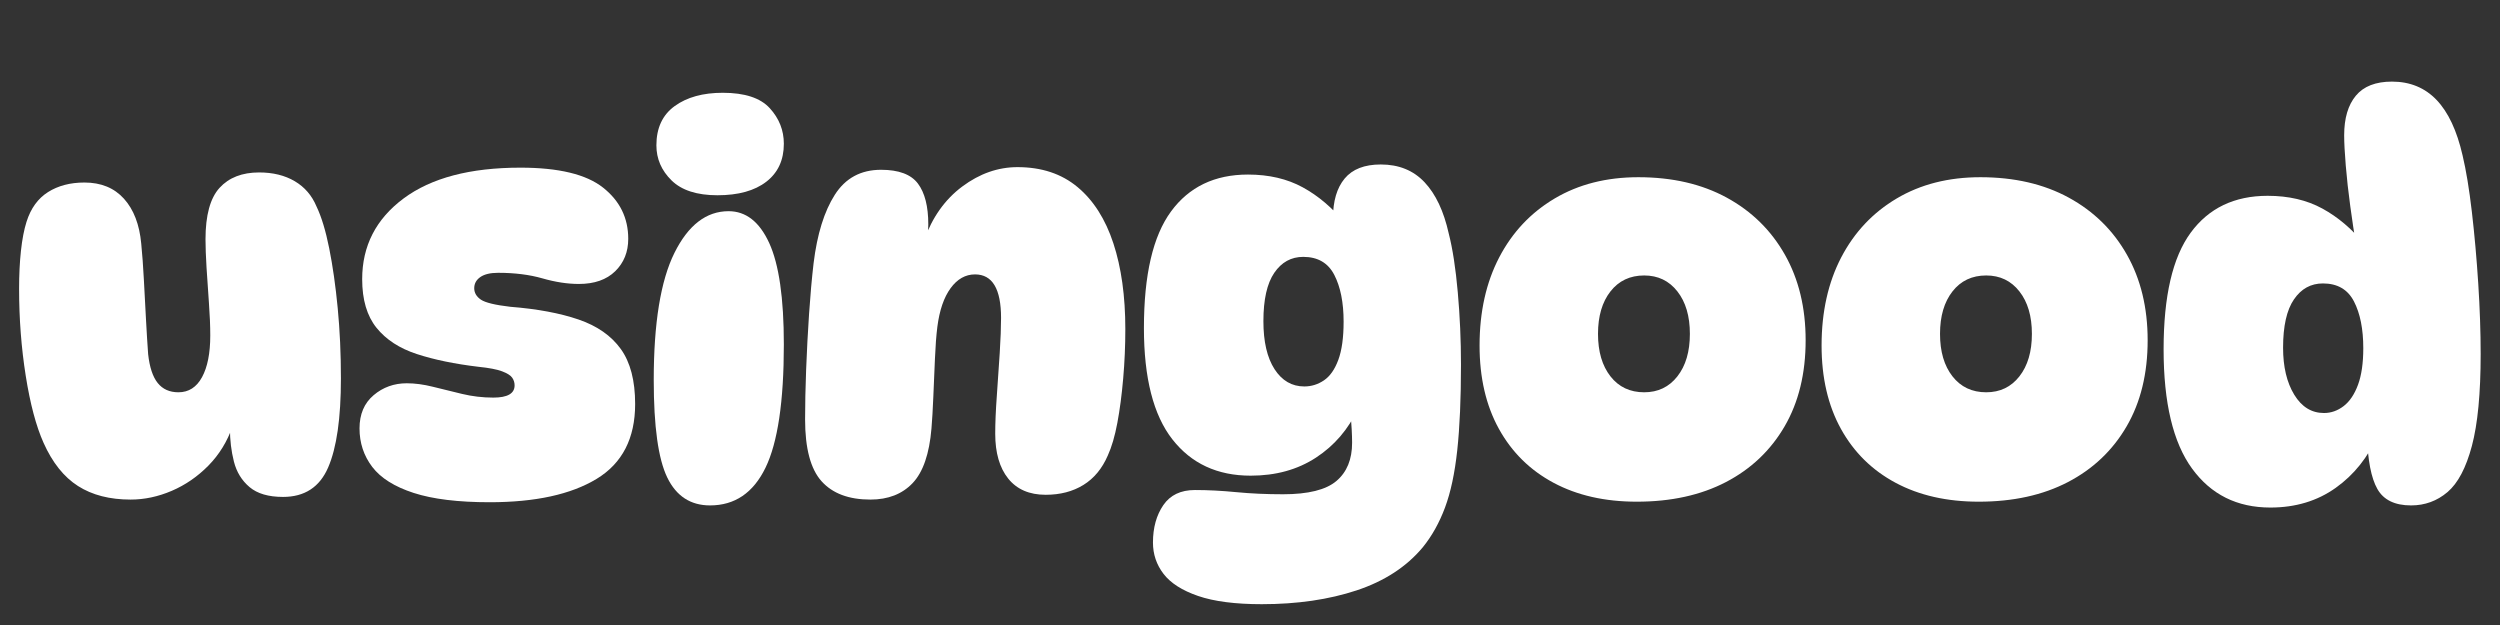 <svg version="1.0" preserveAspectRatio="xMidYMid meet" height="500" viewBox="0 0 1500 375" zoomAndPan="magnify" width="2000" xmlns:xlink="http://www.w3.org/1999/xlink" xmlns="http://www.w3.org/2000/svg"><rect x="0" y="0" width="1500" height="375" fill="#333333" stroke="none"/><defs><g></g></defs><g fill-opacity="1" fill="#ffffff"><g transform="translate(5.083, 300.06)"><g><path d="M 164.734 -1.906 C 156.023 -1.906 149.332 -3.867 144.656 -7.797 C 139.988 -11.734 136.859 -16.832 135.266 -23.094 C 133.672 -29.363 132.875 -36.004 132.875 -43.016 L 134.469 -44.297 C 131.281 -35.16 126.445 -27.297 119.969 -20.703 C 113.488 -14.117 106.16 -9.07 97.984 -5.562 C 89.805 -2.062 81.57 -0.312 73.281 -0.312 C 60.75 -0.312 50.234 -3.02 41.734 -8.438 C 33.242 -13.852 26.344 -22.508 21.031 -34.406 C 16.57 -44.395 13.016 -57.781 10.359 -74.562 C 7.703 -91.344 6.375 -108.758 6.375 -126.812 C 6.375 -135.102 6.742 -142.695 7.484 -149.594 C 8.234 -156.5 9.348 -162.289 10.828 -166.969 C 13.379 -175.039 17.68 -180.988 23.734 -184.812 C 29.785 -188.633 37.062 -190.547 45.562 -190.547 C 55.551 -190.547 63.461 -187.305 69.297 -180.828 C 75.141 -174.348 78.594 -165.375 79.656 -153.906 C 80.289 -147.531 80.82 -140.254 81.25 -132.078 C 81.676 -123.898 82.102 -115.879 82.531 -108.016 C 82.957 -100.16 83.379 -93.363 83.797 -87.625 C 84.648 -79.77 86.562 -73.984 89.531 -70.266 C 92.508 -66.547 96.656 -64.688 101.969 -64.688 C 108.125 -64.688 112.848 -67.711 116.141 -73.766 C 119.43 -79.816 121.078 -88.156 121.078 -98.781 C 121.078 -104.508 120.812 -110.984 120.281 -118.203 C 119.75 -125.43 119.27 -132.5 118.844 -139.406 C 118.426 -146.312 118.219 -151.992 118.219 -156.453 C 118.219 -170.898 121.031 -181.203 126.656 -187.359 C 132.289 -193.516 140.203 -196.594 150.391 -196.594 C 158.68 -196.594 165.801 -194.844 171.75 -191.344 C 177.695 -187.844 182.051 -182.797 184.812 -176.203 C 187.781 -170.047 190.328 -161.656 192.453 -151.031 C 194.578 -140.414 196.273 -128.469 197.547 -115.188 C 198.828 -101.914 199.469 -87.844 199.469 -72.969 C 199.469 -49.176 196.914 -31.383 191.812 -19.594 C 186.719 -7.801 177.691 -1.906 164.734 -1.906 Z M 164.734 -1.906"></path></g></g></g><g fill-opacity="1" fill="#ffffff"><g transform="translate(210.93, 300.06)"><g><path d="M 101.328 -199.469 C 124.266 -199.469 140.781 -195.484 150.875 -187.516 C 160.969 -179.555 166.016 -169.305 166.016 -156.766 C 166.016 -148.91 163.41 -142.43 158.203 -137.328 C 152.992 -132.234 145.719 -129.688 136.375 -129.688 C 129.582 -129.688 122.305 -130.801 114.547 -133.031 C 106.797 -135.258 97.926 -136.375 87.938 -136.375 C 83.27 -136.375 79.711 -135.523 77.266 -133.828 C 74.828 -132.129 73.609 -129.898 73.609 -127.141 C 73.609 -124.379 74.938 -122.094 77.594 -120.281 C 80.25 -118.477 86.145 -117.047 95.281 -115.984 C 111.414 -114.711 125.062 -112.164 136.219 -108.344 C 147.375 -104.52 155.816 -98.625 161.547 -90.656 C 167.285 -82.688 170.156 -71.691 170.156 -57.672 C 170.156 -37.066 162.453 -22.086 147.047 -12.734 C 131.648 -3.391 110.25 1.281 82.844 1.281 C 63.938 1.281 48.75 -0.578 37.281 -4.297 C 25.812 -8.016 17.523 -13.219 12.422 -19.906 C 7.328 -26.602 4.781 -34.305 4.781 -43.016 C 4.781 -51.516 7.594 -58.148 13.219 -62.922 C 18.852 -67.703 25.492 -70.094 33.141 -70.094 C 38.023 -70.094 43.227 -69.398 48.75 -68.016 C 54.27 -66.641 60.109 -65.207 66.266 -63.719 C 72.43 -62.238 78.703 -61.5 85.078 -61.5 C 93.578 -61.5 97.828 -63.941 97.828 -68.828 C 97.828 -70.523 97.348 -72.062 96.391 -73.438 C 95.43 -74.82 93.41 -76.098 90.328 -77.266 C 87.254 -78.43 82.531 -79.336 76.156 -79.984 C 61.926 -81.68 49.602 -84.227 39.188 -87.625 C 28.781 -91.02 20.707 -96.273 14.969 -103.391 C 9.238 -110.516 6.375 -120.234 6.375 -132.547 C 6.375 -152.516 14.656 -168.66 31.219 -180.984 C 47.789 -193.305 71.16 -199.469 101.328 -199.469 Z M 101.328 -199.469"></path></g></g></g><g fill-opacity="1" fill="#ffffff"><g transform="translate(385.868, 300.06)"><g><path d="M 47.797 -244.391 C 60.961 -244.391 70.359 -241.312 75.984 -235.156 C 81.617 -229 84.438 -221.883 84.438 -213.812 C 84.438 -204.039 80.93 -196.445 73.922 -191.031 C 66.91 -185.613 57.141 -182.906 44.609 -182.906 C 32.285 -182.906 23.098 -185.879 17.047 -191.828 C 10.992 -197.773 7.969 -204.785 7.969 -212.859 C 7.969 -223.266 11.629 -231.117 18.953 -236.422 C 26.285 -241.734 35.898 -244.391 47.797 -244.391 Z M 51.297 -173.344 C 61.711 -173.344 69.836 -166.969 75.672 -154.219 C 81.516 -141.477 84.438 -121.191 84.438 -93.359 C 84.438 -59.16 80.77 -34.52 73.438 -19.438 C 66.113 -4.352 55.02 3.188 40.156 3.188 C 28.469 3.188 19.914 -2.383 14.5 -13.531 C 9.082 -24.688 6.375 -44.18 6.375 -72.016 C 6.375 -106.211 10.516 -131.648 18.797 -148.328 C 27.086 -165.004 37.922 -173.344 51.297 -173.344 Z M 51.297 -173.344"></path></g></g></g><g fill-opacity="1" fill="#ffffff"><g transform="translate(476.682, 300.06)"><g><path d="M 51.938 -198.188 C 62.562 -198.188 69.941 -195.426 74.078 -189.906 C 78.223 -184.383 80.297 -176.207 80.297 -165.375 C 80.297 -162.82 80.133 -160.113 79.812 -157.25 C 79.5 -154.383 79.023 -151.781 78.391 -149.438 L 77.75 -155.812 C 82.633 -169.625 90.281 -180.406 100.688 -188.156 C 111.094 -195.906 122.141 -199.781 133.828 -199.781 C 148.273 -199.781 160.273 -195.797 169.828 -187.828 C 179.391 -179.867 186.562 -168.613 191.344 -154.062 C 196.125 -139.508 198.516 -122.359 198.516 -102.609 C 198.516 -92.617 198.086 -82.738 197.234 -72.969 C 196.391 -63.195 195.223 -54.328 193.734 -46.359 C 192.242 -38.391 190.332 -31.859 188 -26.766 C 184.602 -18.898 179.719 -13.004 173.344 -9.078 C 166.969 -5.148 159.426 -3.188 150.719 -3.188 C 140.945 -3.188 133.457 -6.426 128.25 -12.906 C 123.051 -19.383 120.453 -28.359 120.453 -39.828 C 120.453 -46.203 120.77 -53.742 121.406 -62.453 C 122.039 -71.16 122.625 -79.766 123.156 -88.266 C 123.688 -96.766 123.953 -103.773 123.953 -109.297 C 123.953 -126.711 118.75 -135.422 108.344 -135.422 C 102.602 -135.422 97.711 -132.66 93.672 -127.141 C 89.641 -121.617 86.988 -113.863 85.719 -103.875 C 85.082 -98.781 84.602 -92.406 84.281 -84.75 C 83.957 -77.102 83.633 -69.508 83.312 -61.969 C 83 -54.426 82.629 -48.109 82.203 -43.016 C 80.93 -27.723 77.16 -16.781 70.891 -10.188 C 64.629 -3.602 56.188 -0.312 45.562 -0.312 C 32.602 -0.312 22.832 -3.977 16.25 -11.312 C 9.664 -18.645 6.375 -31.02 6.375 -48.438 C 6.375 -57.352 6.582 -67.332 7 -78.375 C 7.426 -89.426 8.008 -100.523 8.75 -111.672 C 9.5 -122.828 10.406 -132.973 11.469 -142.109 C 13.594 -159.535 17.844 -173.238 24.219 -183.219 C 30.594 -193.195 39.832 -198.188 51.938 -198.188 Z M 51.938 -198.188"></path></g></g></g><g fill-opacity="1" fill="#ffffff"><g transform="translate(681.573, 300.06)"><g><path d="M 68.828 -14.656 C 48.859 -14.656 33.191 -21.93 21.828 -36.484 C 10.461 -51.035 4.781 -73.285 4.781 -103.234 C 4.781 -135.098 10.195 -158.41 21.031 -173.172 C 31.863 -187.941 47.266 -195.328 67.234 -195.328 C 79.766 -195.328 90.703 -192.773 100.047 -187.672 C 109.398 -182.578 117.898 -175.359 125.547 -166.016 L 120.453 -151.984 C 119.805 -154.961 119.27 -158.148 118.844 -161.547 C 118.426 -164.953 118.219 -167.504 118.219 -169.203 C 118.219 -179.398 120.551 -187.312 125.219 -192.938 C 129.895 -198.562 137.117 -201.375 146.891 -201.375 C 157.723 -201.375 166.484 -197.816 173.172 -190.703 C 179.867 -183.586 184.703 -173.336 187.672 -159.953 C 190.016 -150.816 191.82 -139.078 193.094 -124.734 C 194.375 -110.398 195.016 -95.906 195.016 -81.25 C 195.016 -60.852 194.27 -43.75 192.781 -29.938 C 191.289 -16.133 188.844 -4.672 185.438 4.453 C 182.039 13.586 177.582 21.555 172.062 28.359 C 162.289 40.047 149.066 48.648 132.391 54.172 C 115.711 59.691 96.754 62.453 75.516 62.453 C 59.586 62.453 46.844 60.805 37.281 57.516 C 27.719 54.223 20.812 49.812 16.562 44.281 C 12.32 38.758 10.203 32.492 10.203 25.484 C 10.203 16.566 12.27 9.082 16.406 3.031 C 20.551 -3.02 26.875 -6.047 35.375 -6.047 C 43.227 -6.047 51.508 -5.617 60.219 -4.766 C 68.926 -3.922 78.273 -3.5 88.266 -3.5 C 103.348 -3.5 114.02 -6.156 120.281 -11.469 C 126.551 -16.781 129.688 -24.426 129.688 -34.406 C 129.688 -39.289 129.367 -45.031 128.734 -51.625 L 133.188 -54.812 C 127.457 -42.488 119.066 -32.711 108.016 -25.484 C 96.973 -18.266 83.91 -14.656 68.828 -14.656 Z M 101.016 -68.188 C 105.254 -68.188 109.18 -69.406 112.797 -71.844 C 116.41 -74.289 119.281 -78.379 121.406 -84.109 C 123.531 -89.848 124.594 -97.5 124.594 -107.062 C 124.594 -118.531 122.734 -127.875 119.016 -135.094 C 115.297 -142.32 109.082 -145.938 100.375 -145.938 C 93.145 -145.938 87.352 -142.75 83 -136.375 C 78.645 -130 76.469 -120.332 76.469 -107.375 C 76.469 -95.062 78.695 -85.453 83.156 -78.547 C 87.625 -71.641 93.578 -68.188 101.016 -68.188 Z M 101.016 -68.188"></path></g></g></g><g fill-opacity="1" fill="#ffffff"><g transform="translate(882.959, 300.06)"><g><path d="M 99.094 0.953 C 79.977 0.953 63.359 -2.816 49.234 -10.359 C 35.109 -17.898 24.164 -28.68 16.406 -42.703 C 8.656 -56.723 4.781 -73.395 4.781 -92.719 C 4.781 -112.906 8.707 -130.539 16.562 -145.625 C 24.426 -160.707 35.523 -172.492 49.859 -180.984 C 64.203 -189.484 80.93 -193.734 100.047 -193.734 C 120.441 -193.734 138.129 -189.645 153.109 -181.469 C 168.086 -173.289 179.719 -161.867 188 -147.203 C 196.281 -132.547 200.422 -115.445 200.422 -95.906 C 200.422 -75.938 196.223 -58.727 187.828 -44.281 C 179.441 -29.844 167.707 -18.691 152.625 -10.828 C 137.539 -2.973 119.695 0.953 99.094 0.953 Z M 103.562 -64.688 C 111.844 -64.688 118.477 -67.867 123.469 -74.234 C 128.469 -80.609 130.969 -89.109 130.969 -99.734 C 130.969 -110.359 128.469 -118.852 123.469 -125.219 C 118.477 -131.594 111.844 -134.781 103.562 -134.781 C 95.062 -134.781 88.316 -131.594 83.328 -125.219 C 78.336 -118.852 75.844 -110.359 75.844 -99.734 C 75.844 -89.109 78.336 -80.609 83.328 -74.234 C 88.316 -67.867 95.062 -64.688 103.562 -64.688 Z M 103.562 -64.688"></path></g></g></g><g fill-opacity="1" fill="#ffffff"><g transform="translate(1088.169, 300.06)"><g><path d="M 99.094 0.953 C 79.977 0.953 63.359 -2.816 49.234 -10.359 C 35.109 -17.898 24.164 -28.68 16.406 -42.703 C 8.656 -56.723 4.781 -73.395 4.781 -92.719 C 4.781 -112.906 8.707 -130.539 16.562 -145.625 C 24.426 -160.707 35.523 -172.492 49.859 -180.984 C 64.203 -189.484 80.93 -193.734 100.047 -193.734 C 120.441 -193.734 138.129 -189.645 153.109 -181.469 C 168.086 -173.289 179.719 -161.867 188 -147.203 C 196.281 -132.547 200.422 -115.445 200.422 -95.906 C 200.422 -75.938 196.223 -58.727 187.828 -44.281 C 179.441 -29.844 167.707 -18.691 152.625 -10.828 C 137.539 -2.973 119.695 0.953 99.094 0.953 Z M 103.562 -64.688 C 111.844 -64.688 118.477 -67.867 123.469 -74.234 C 128.469 -80.609 130.969 -89.109 130.969 -99.734 C 130.969 -110.359 128.469 -118.852 123.469 -125.219 C 118.477 -131.594 111.844 -134.781 103.562 -134.781 C 95.062 -134.781 88.316 -131.594 83.328 -125.219 C 78.336 -118.852 75.844 -110.359 75.844 -99.734 C 75.844 -89.109 78.336 -80.609 83.328 -74.234 C 88.316 -67.867 95.062 -64.688 103.562 -64.688 Z M 103.562 -64.688"></path></g></g></g><g fill-opacity="1" fill="#ffffff"><g transform="translate(1293.379, 300.06)"><g><path d="M 68.828 4.469 C 48.859 4.469 33.191 -3.336 21.828 -18.953 C 10.461 -34.566 4.781 -58.414 4.781 -90.5 C 4.781 -122.363 10.195 -145.676 21.031 -160.438 C 31.863 -175.195 47.266 -182.578 67.234 -182.578 C 79.766 -182.578 90.703 -180.023 100.047 -174.922 C 109.398 -169.828 117.898 -162.609 125.547 -153.266 L 120.453 -151.984 C 119.172 -159.641 117.945 -167.766 116.781 -176.359 C 115.613 -184.961 114.711 -193.086 114.078 -200.734 C 113.441 -208.391 113.125 -214.445 113.125 -218.906 C 113.125 -229.102 115.457 -237.016 120.125 -242.641 C 124.801 -248.273 132.023 -251.094 141.797 -251.094 C 152.629 -251.094 161.551 -247.426 168.562 -240.094 C 175.57 -232.77 180.773 -221.672 184.172 -206.797 C 186.297 -197.879 188.156 -186.566 189.75 -172.859 C 191.344 -159.16 192.617 -144.82 193.578 -129.844 C 194.535 -114.863 195.016 -100.789 195.016 -87.625 C 195.016 -64.039 193.258 -45.664 189.75 -32.5 C 186.25 -19.332 181.363 -10.094 175.094 -4.781 C 168.82 0.531 161.547 3.188 153.266 3.188 C 143.492 3.188 136.75 -0.102 133.031 -6.688 C 129.312 -13.27 127.238 -24 126.812 -38.875 L 133.188 -38.875 C 127.457 -25.707 119.066 -15.191 108.016 -7.328 C 96.973 0.535 83.91 4.469 68.828 4.469 Z M 101.016 -52.25 C 105.254 -52.25 109.18 -53.629 112.797 -56.391 C 116.41 -59.16 119.281 -63.41 121.406 -69.141 C 123.531 -74.879 124.594 -82.207 124.594 -91.125 C 124.594 -102.602 122.734 -111.953 119.016 -119.172 C 115.297 -126.391 109.082 -130 100.375 -130 C 93.145 -130 87.352 -126.812 83 -120.438 C 78.645 -114.07 76.469 -104.41 76.469 -91.453 C 76.469 -79.984 78.695 -70.582 83.156 -63.25 C 87.625 -55.914 93.578 -52.25 101.016 -52.25 Z M 101.016 -52.25"></path></g></g></g></svg>